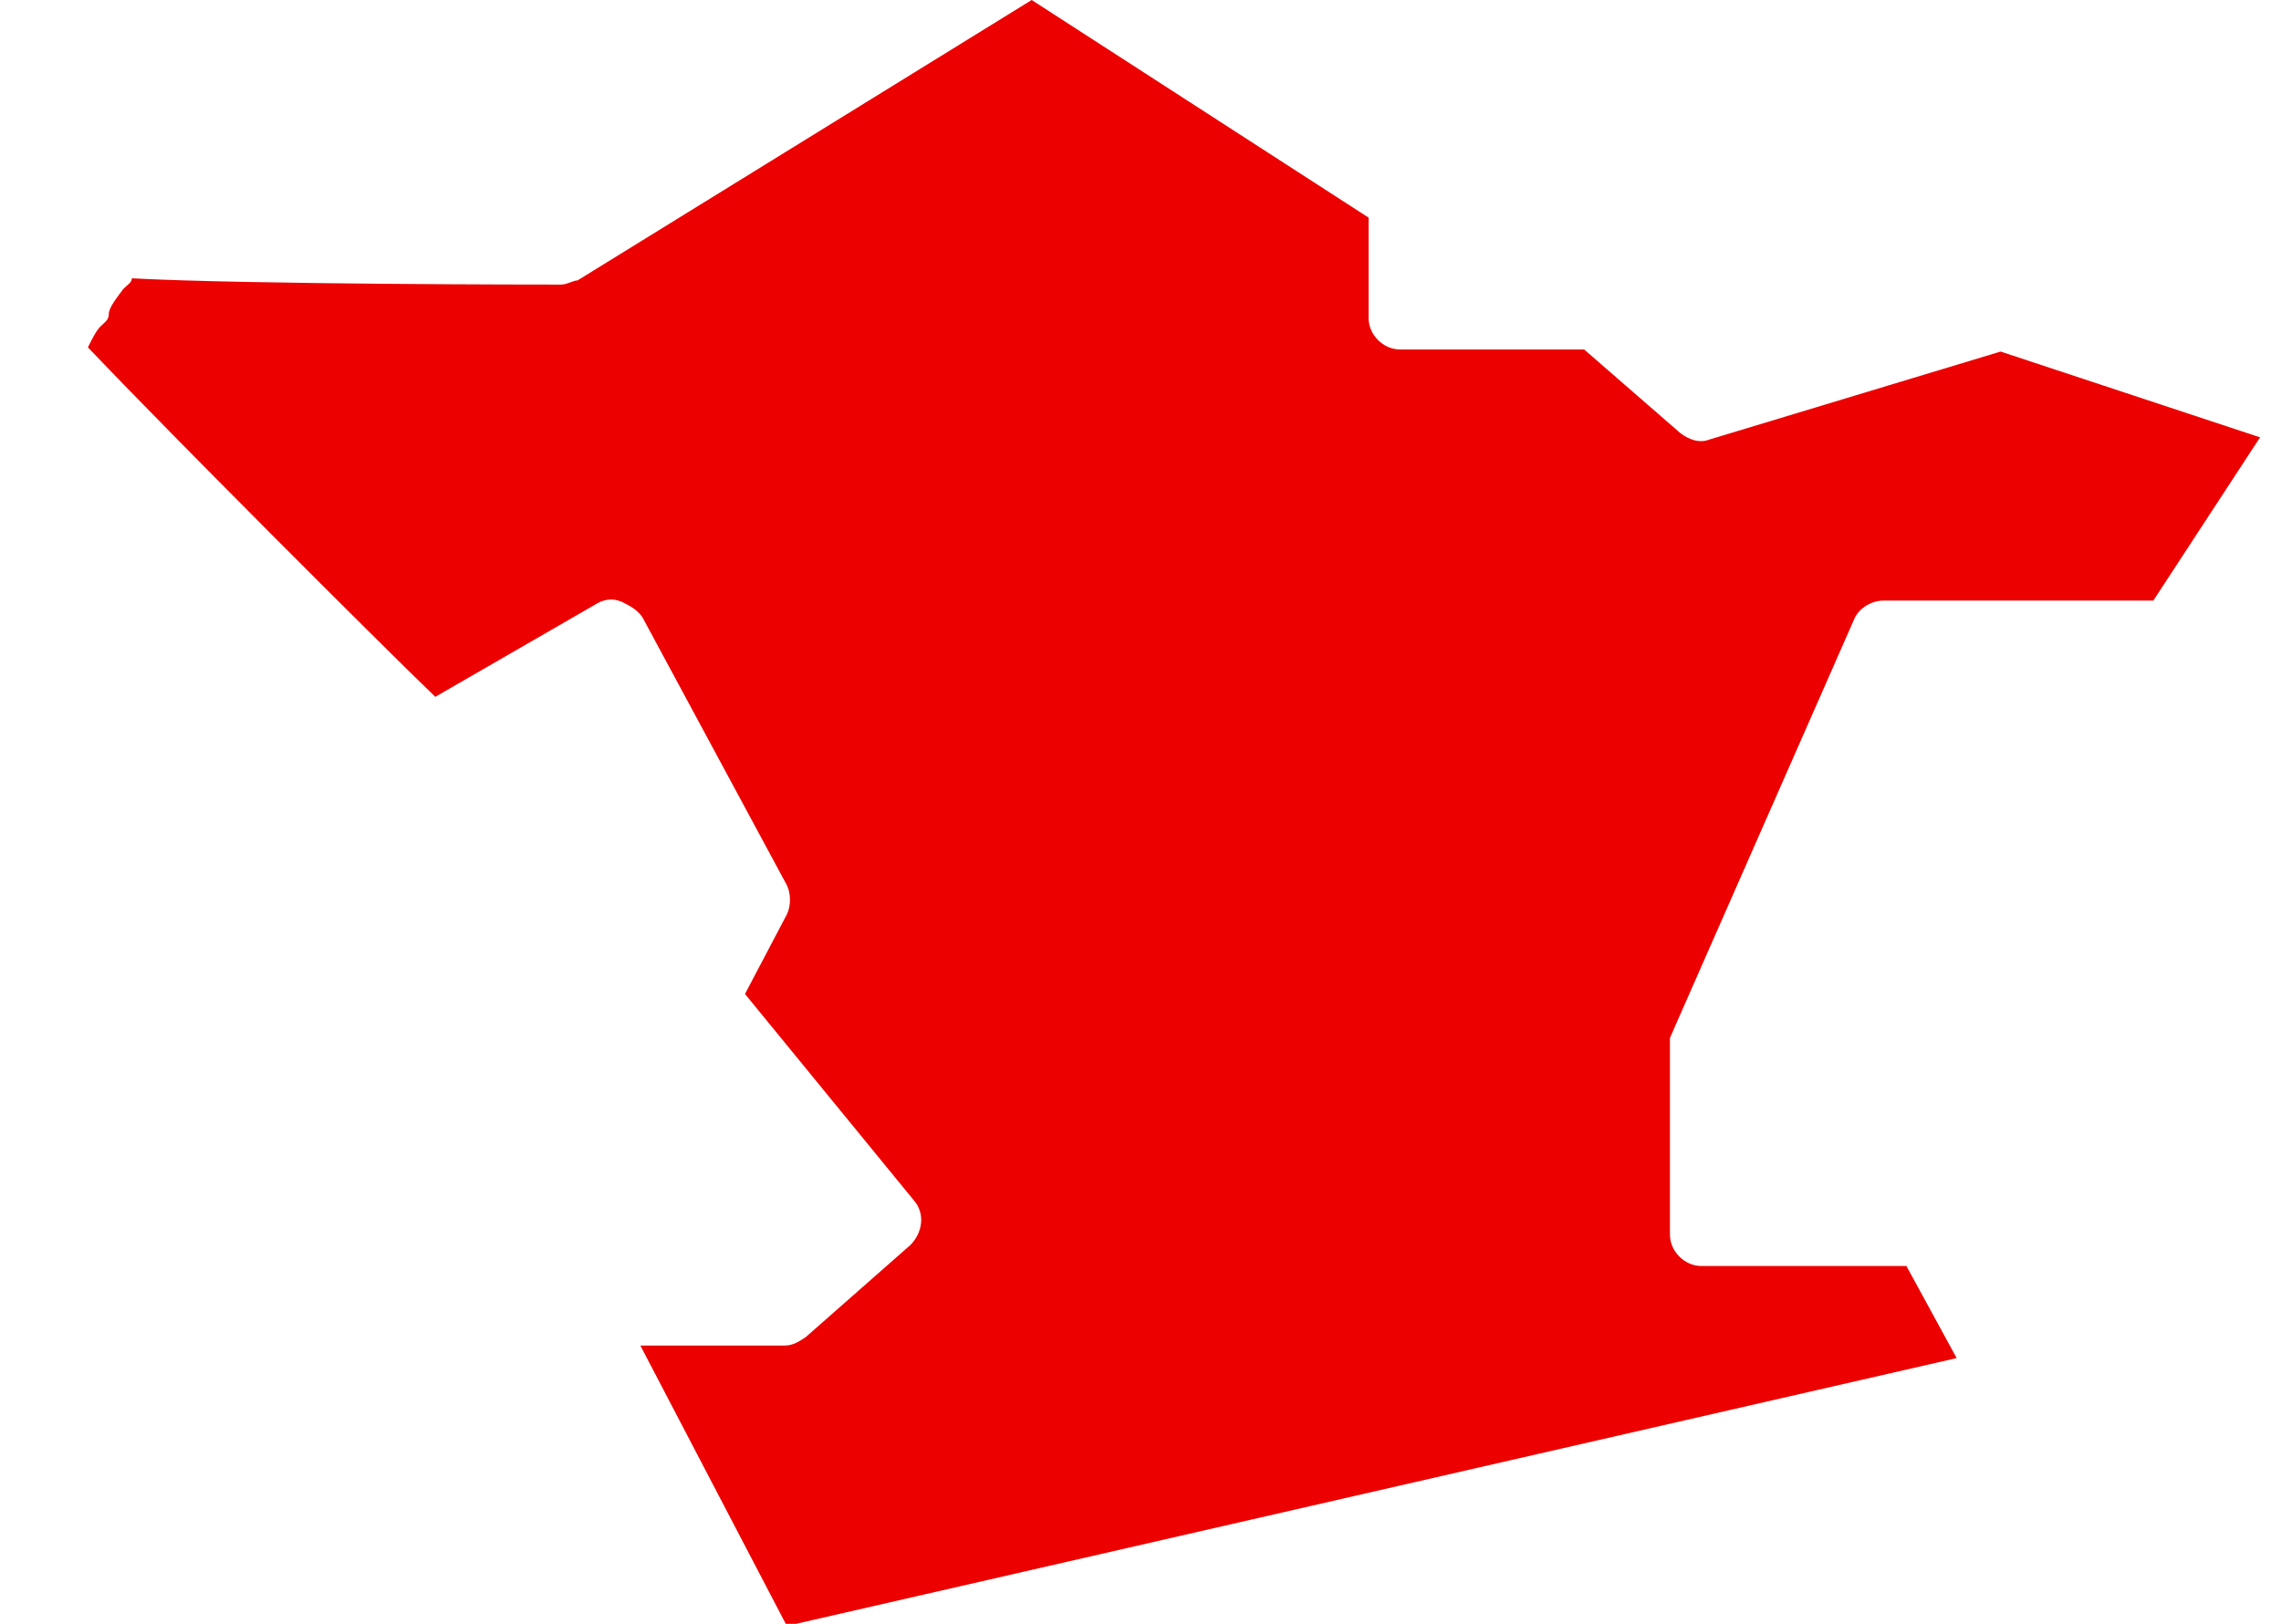 <?xml version="1.0" encoding="UTF-8"?>
<svg id="Laag_1" data-name="Laag 1" xmlns="http://www.w3.org/2000/svg" version="1.1" viewBox="0 0 109 77.6">
  <defs>
    <style>
      .cls-1 {
        fill: #ec0000;
        stroke-width: 0px;
      }
    </style>
  </defs>
  <path class="cls-1" d="M102.9,28.7l5.1-7.8-12.4-4.1-13.9,4.2c-.5.2-1,0-1.4-.3l-4.6-4h-8.8c-.8,0-1.5-.7-1.5-1.5v-4.8L49.3,0l-21.7,13.4c-.2,0-.5.2-.8.2-.6,0-14.9,0-20.5-.3,0,.2-.2.3-.4.5-.3.4-.7.9-.7,1.2s-.2.4-.4.6c-.2.2-.4.6-.6,1,4,4.2,13.7,13.9,16.6,16.7l7.8-4.5c.4-.2.8-.2,1.2,0s.7.4.9.7l6.9,12.8c.2.4.2,1,0,1.4l-2,3.8,8.1,9.9c.5.6.4,1.5-.2,2.1l-5,4.4c-.3.2-.6.4-1,.4h-6.9l7,13.4,55.9-12.8-2.4-4.4h-9.8c-.8,0-1.5-.7-1.5-1.5v-9.4l8.8-20c.2-.5.8-.9,1.4-.9h13-.2,0Z"/>
</svg>